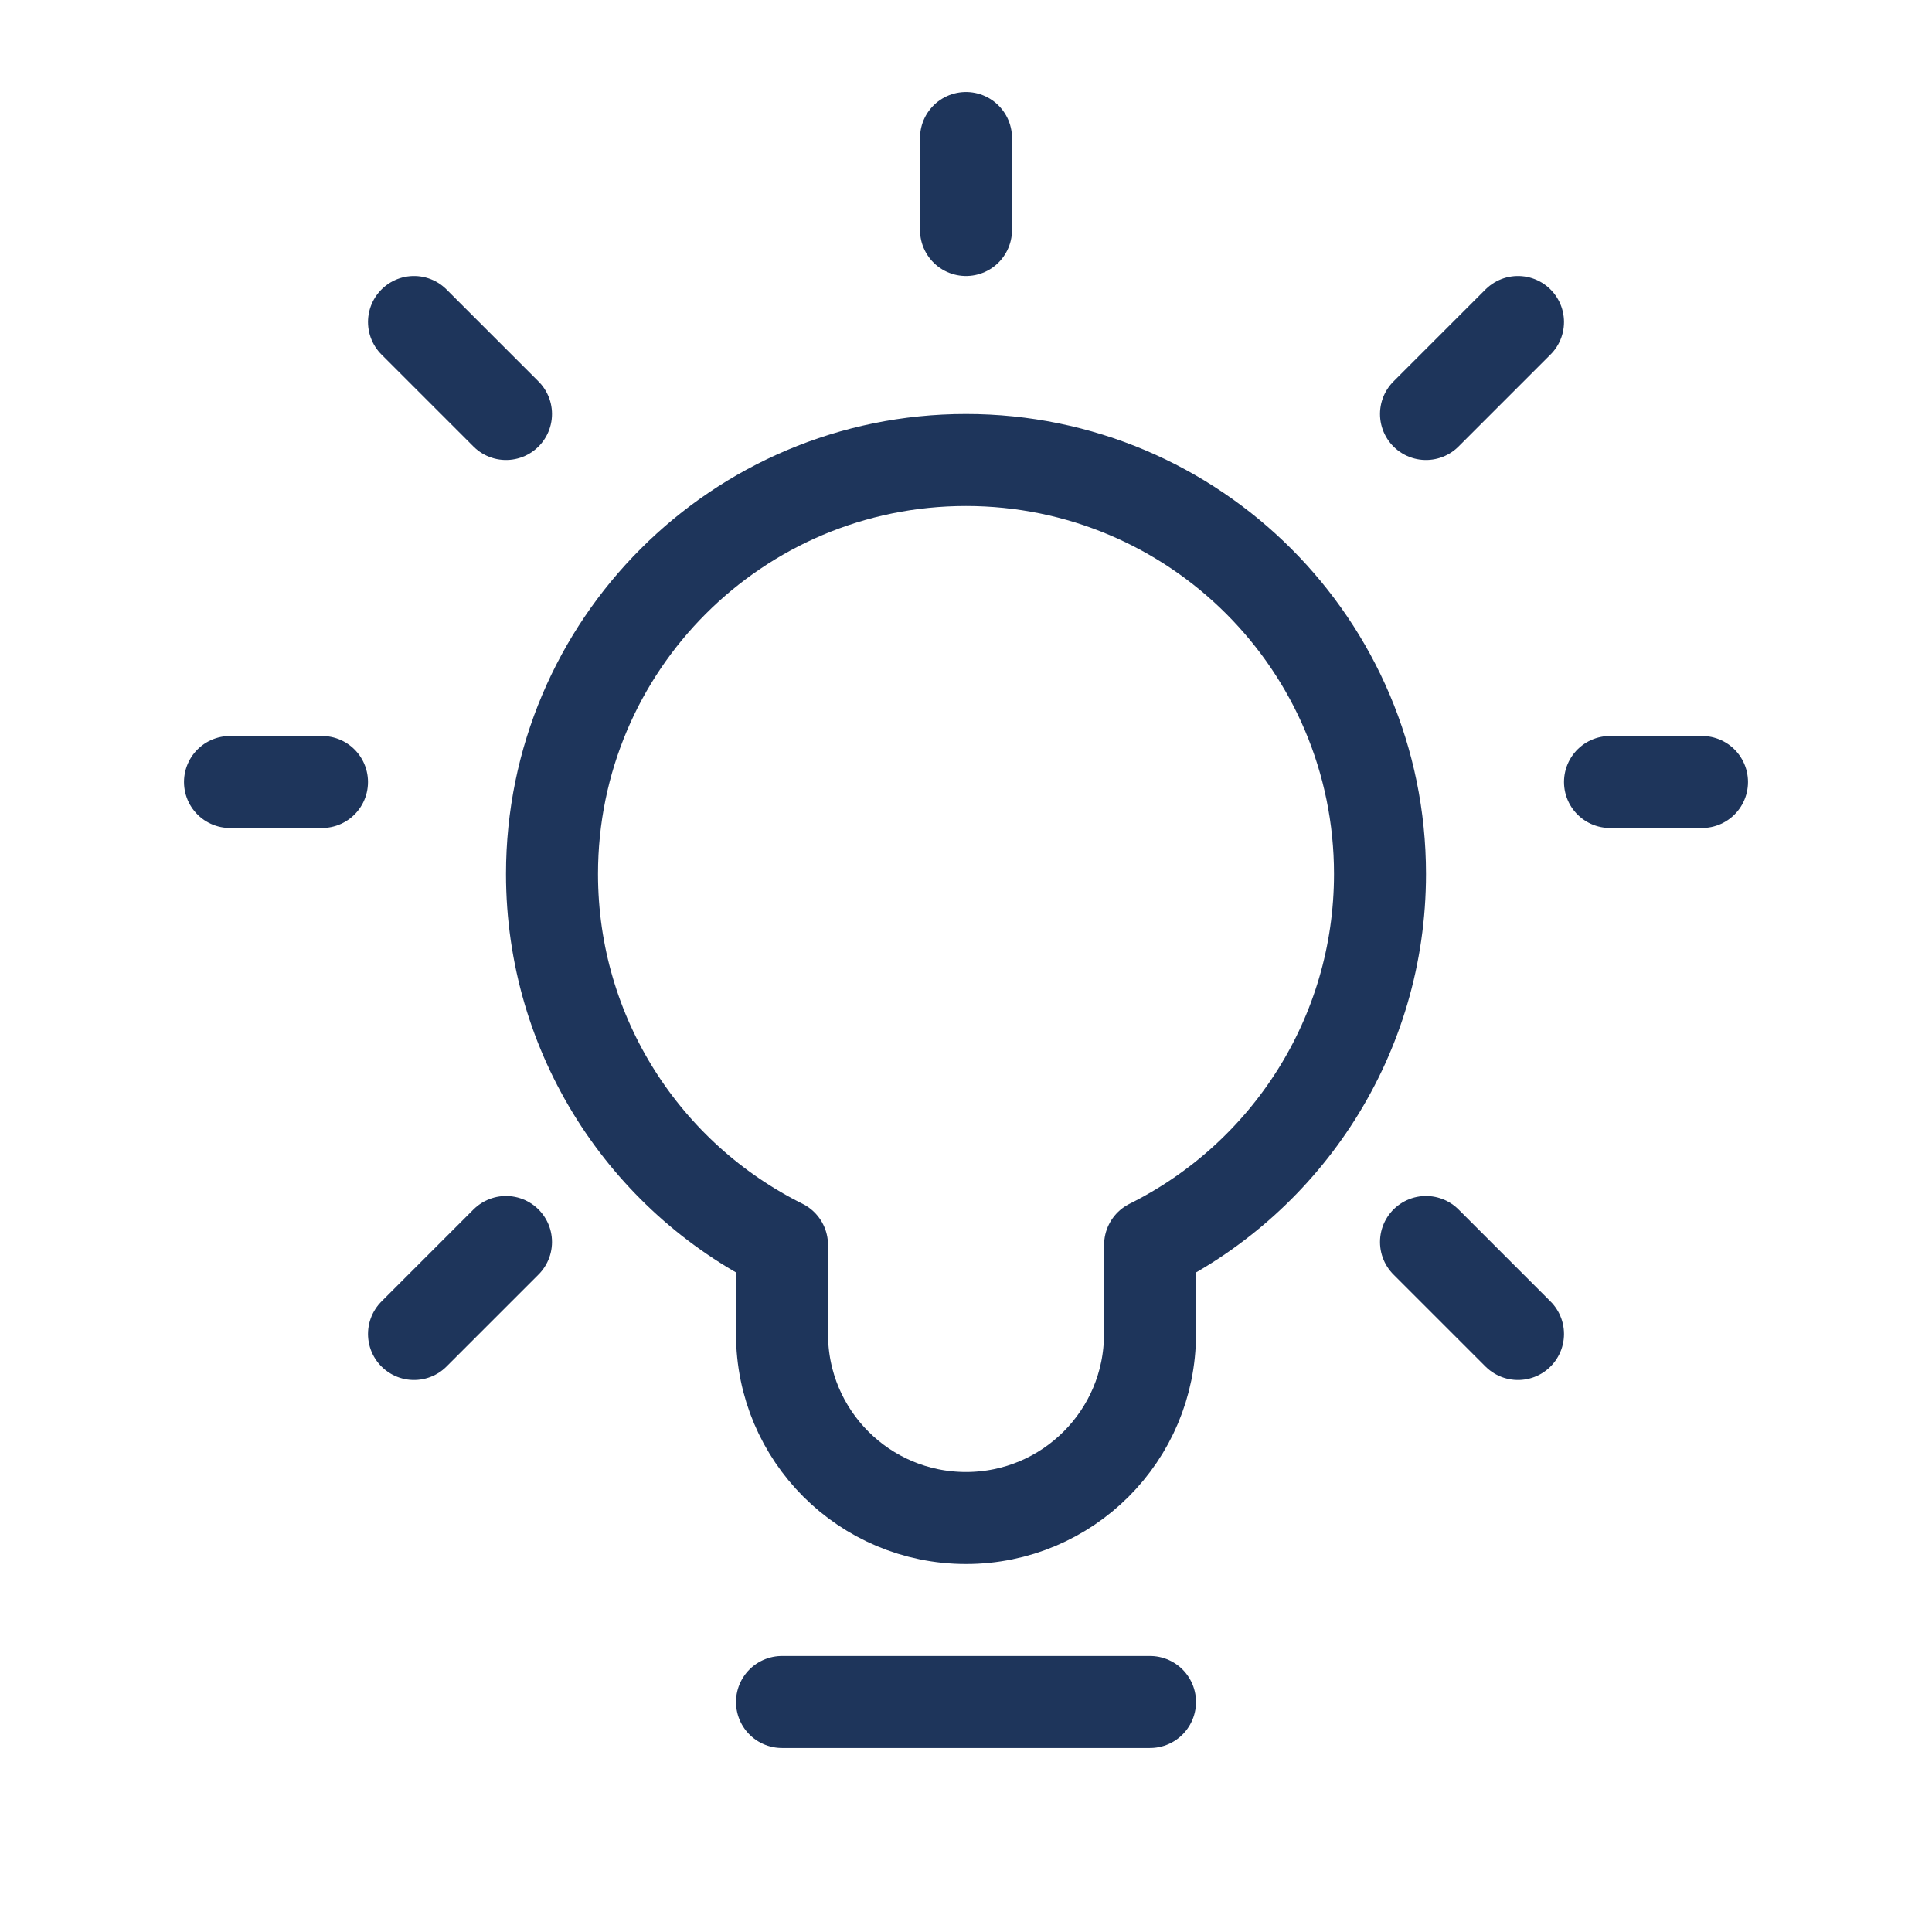 <!DOCTYPE svg PUBLIC "-//W3C//DTD SVG 1.1//EN" "http://www.w3.org/Graphics/SVG/1.1/DTD/svg11.dtd">
<!-- Uploaded to: SVG Repo, www.svgrepo.com, Transformed by: SVG Repo Mixer Tools -->
<svg width="800px" height="800px" viewBox="0 0 21 21" xmlns="http://www.w3.org/2000/svg" fill="#1E355B">
<g id="SVGRepo_bgCarrier" stroke-width="0"/>
<g id="SVGRepo_tracerCarrier" stroke-linecap="round" stroke-linejoin="round"/>
<g id="SVGRepo_iconCarrier"> <g fill="none" fill-rule="evenodd" stroke="#1E355B" stroke-linecap="round" stroke-linejoin="round" transform="translate(2 1)"> <path d="m6.5 17.5h4"/> <path d="m8.5 4c2.485 0 4.5 2.015 4.5 4.5 0 1.766-1.018 3.295-2.499 4.032l-.001.968c0 1.105-.895 2-2 2s-2-.895-2-2l-0-.968c-1.482-.736-2.5-2.265-2.5-4.032 0-2.485 2.015-4.5 4.5-4.5z"/> <path d="m8.5 1.5v-1"/> <path d="m13.5 3.5 1-1"/> <path d="m2.5 3.5 1-1" transform="matrix(-1 0 0 1 6 0)"/> <path d="m13.5 13.5 1-1" transform="matrix(1 0 0 -1 0 26)"/> <path d="m2.5 13.5 1-1" transform="matrix(-1 0 0 -1 6 26)"/> <path d="m1.5 7.5h-1"/> <path d="m16.5 7.5h-1"/> </g> </g>
</svg>